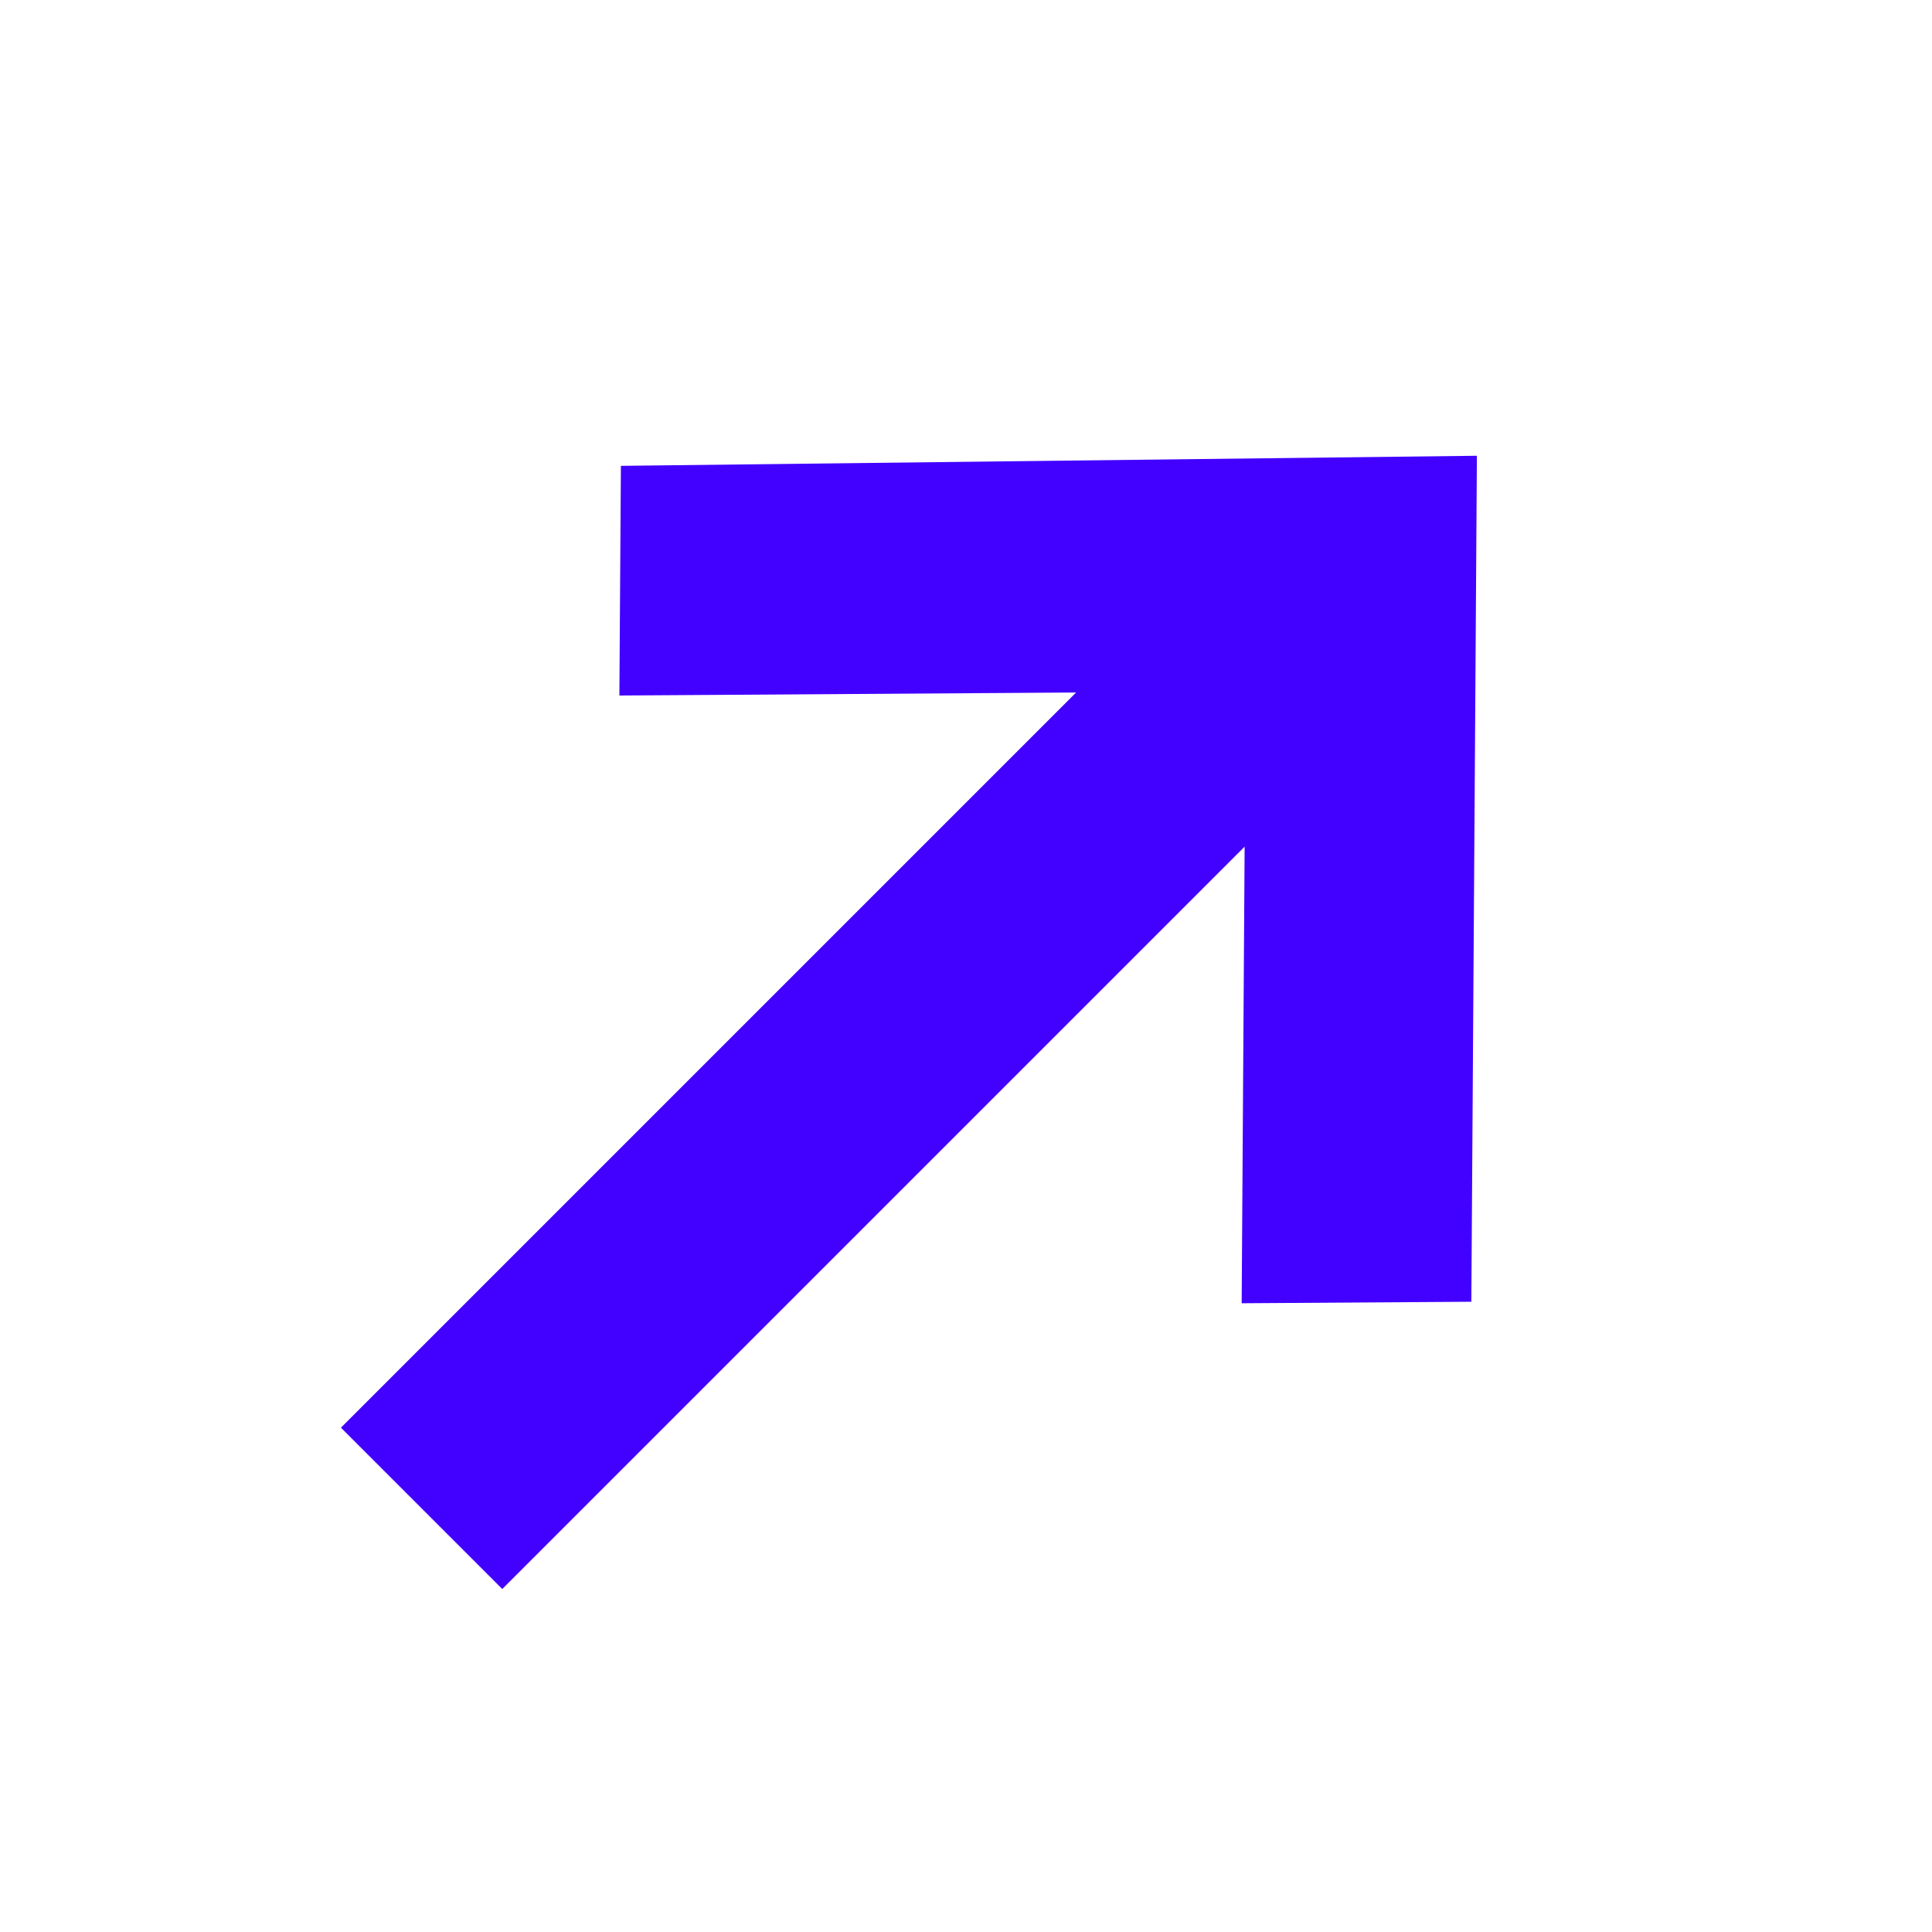 <svg width="32" height="32" viewBox="0 0 32 32" fill="none" xmlns="http://www.w3.org/2000/svg">
<path fill-rule="evenodd" clip-rule="evenodd" d="M20.566 21.586L20.615 14.023L8.319 26.319L5.647 23.647L17.824 11.47L10.259 11.52L10.284 7.716L24.462 7.549L24.37 21.561L20.566 21.586Z" fill="#4200FF"/>
</svg>
